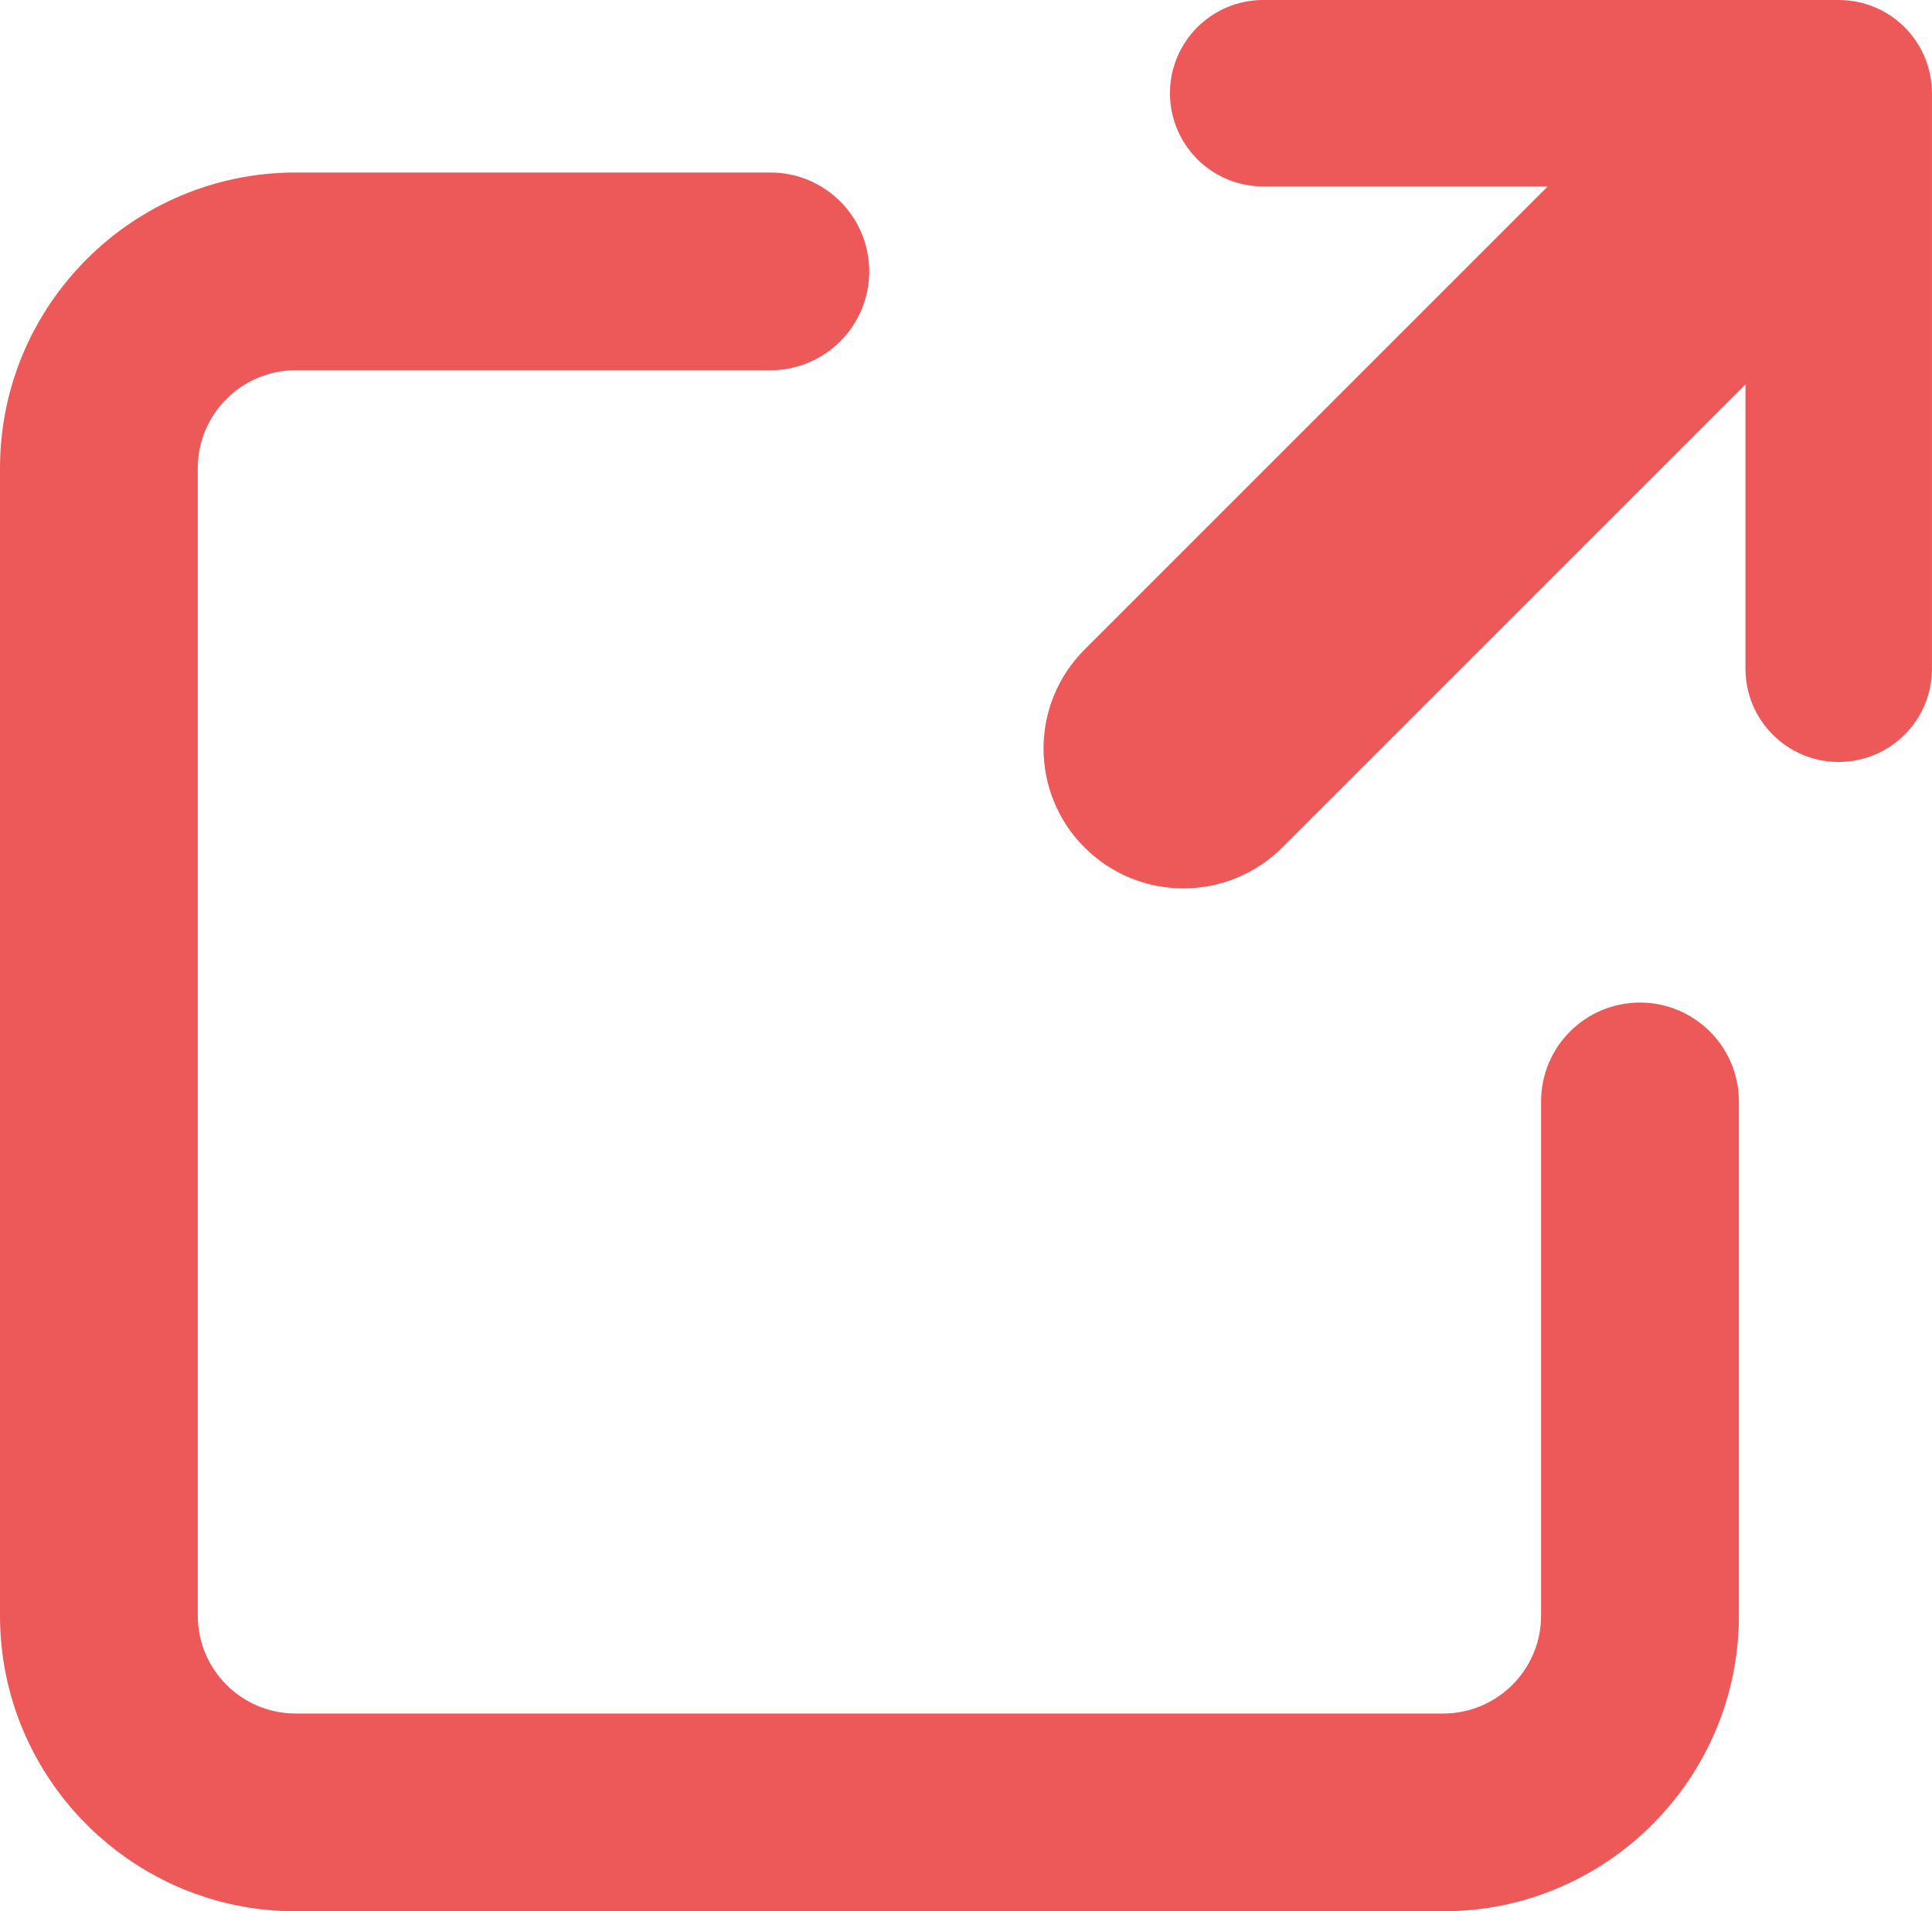 <svg height="48.317" viewBox="0 0 48.838 48.317" width="48.838" xmlns="http://www.w3.org/2000/svg"><g fill="#ed5959"><path d="m46.48 0h-14.548c-1.302 0-2.357 1.056-2.357 2.357 0 1.302 1.055 2.357 2.357 2.357h7.191l-11.708 11.708c-1.381 1.382-1.381 3.62 0 5.002.691.69 1.595 1.035 2.5 1.035s1.81-.345 2.501-1.035l11.707-11.707v7.189c0 1.302 1.055 2.357 2.357 2.357s2.357-1.056 2.357-2.357v-14.549c.001-1.301-1.054-2.357-2.357-2.357z"/><path d="m41.456 25.345c-1.381 0-2.5 1.119-2.5 2.5v13c0 1.363-1.109 2.473-2.473 2.473h-29.01c-1.364-.001-2.473-1.11-2.473-2.473v-29.011c0-1.363 1.109-2.473 2.473-2.473h12c1.381 0 2.5-1.119 2.5-2.5s-1.119-2.5-2.5-2.5h-12c-4.121 0-7.473 3.353-7.473 7.473v29.011c0 4.12 3.352 7.473 7.473 7.473h29.011c4.121 0 7.473-3.352 7.473-7.473v-13c-.001-1.381-1.12-2.5-2.501-2.5z"/></g></svg>